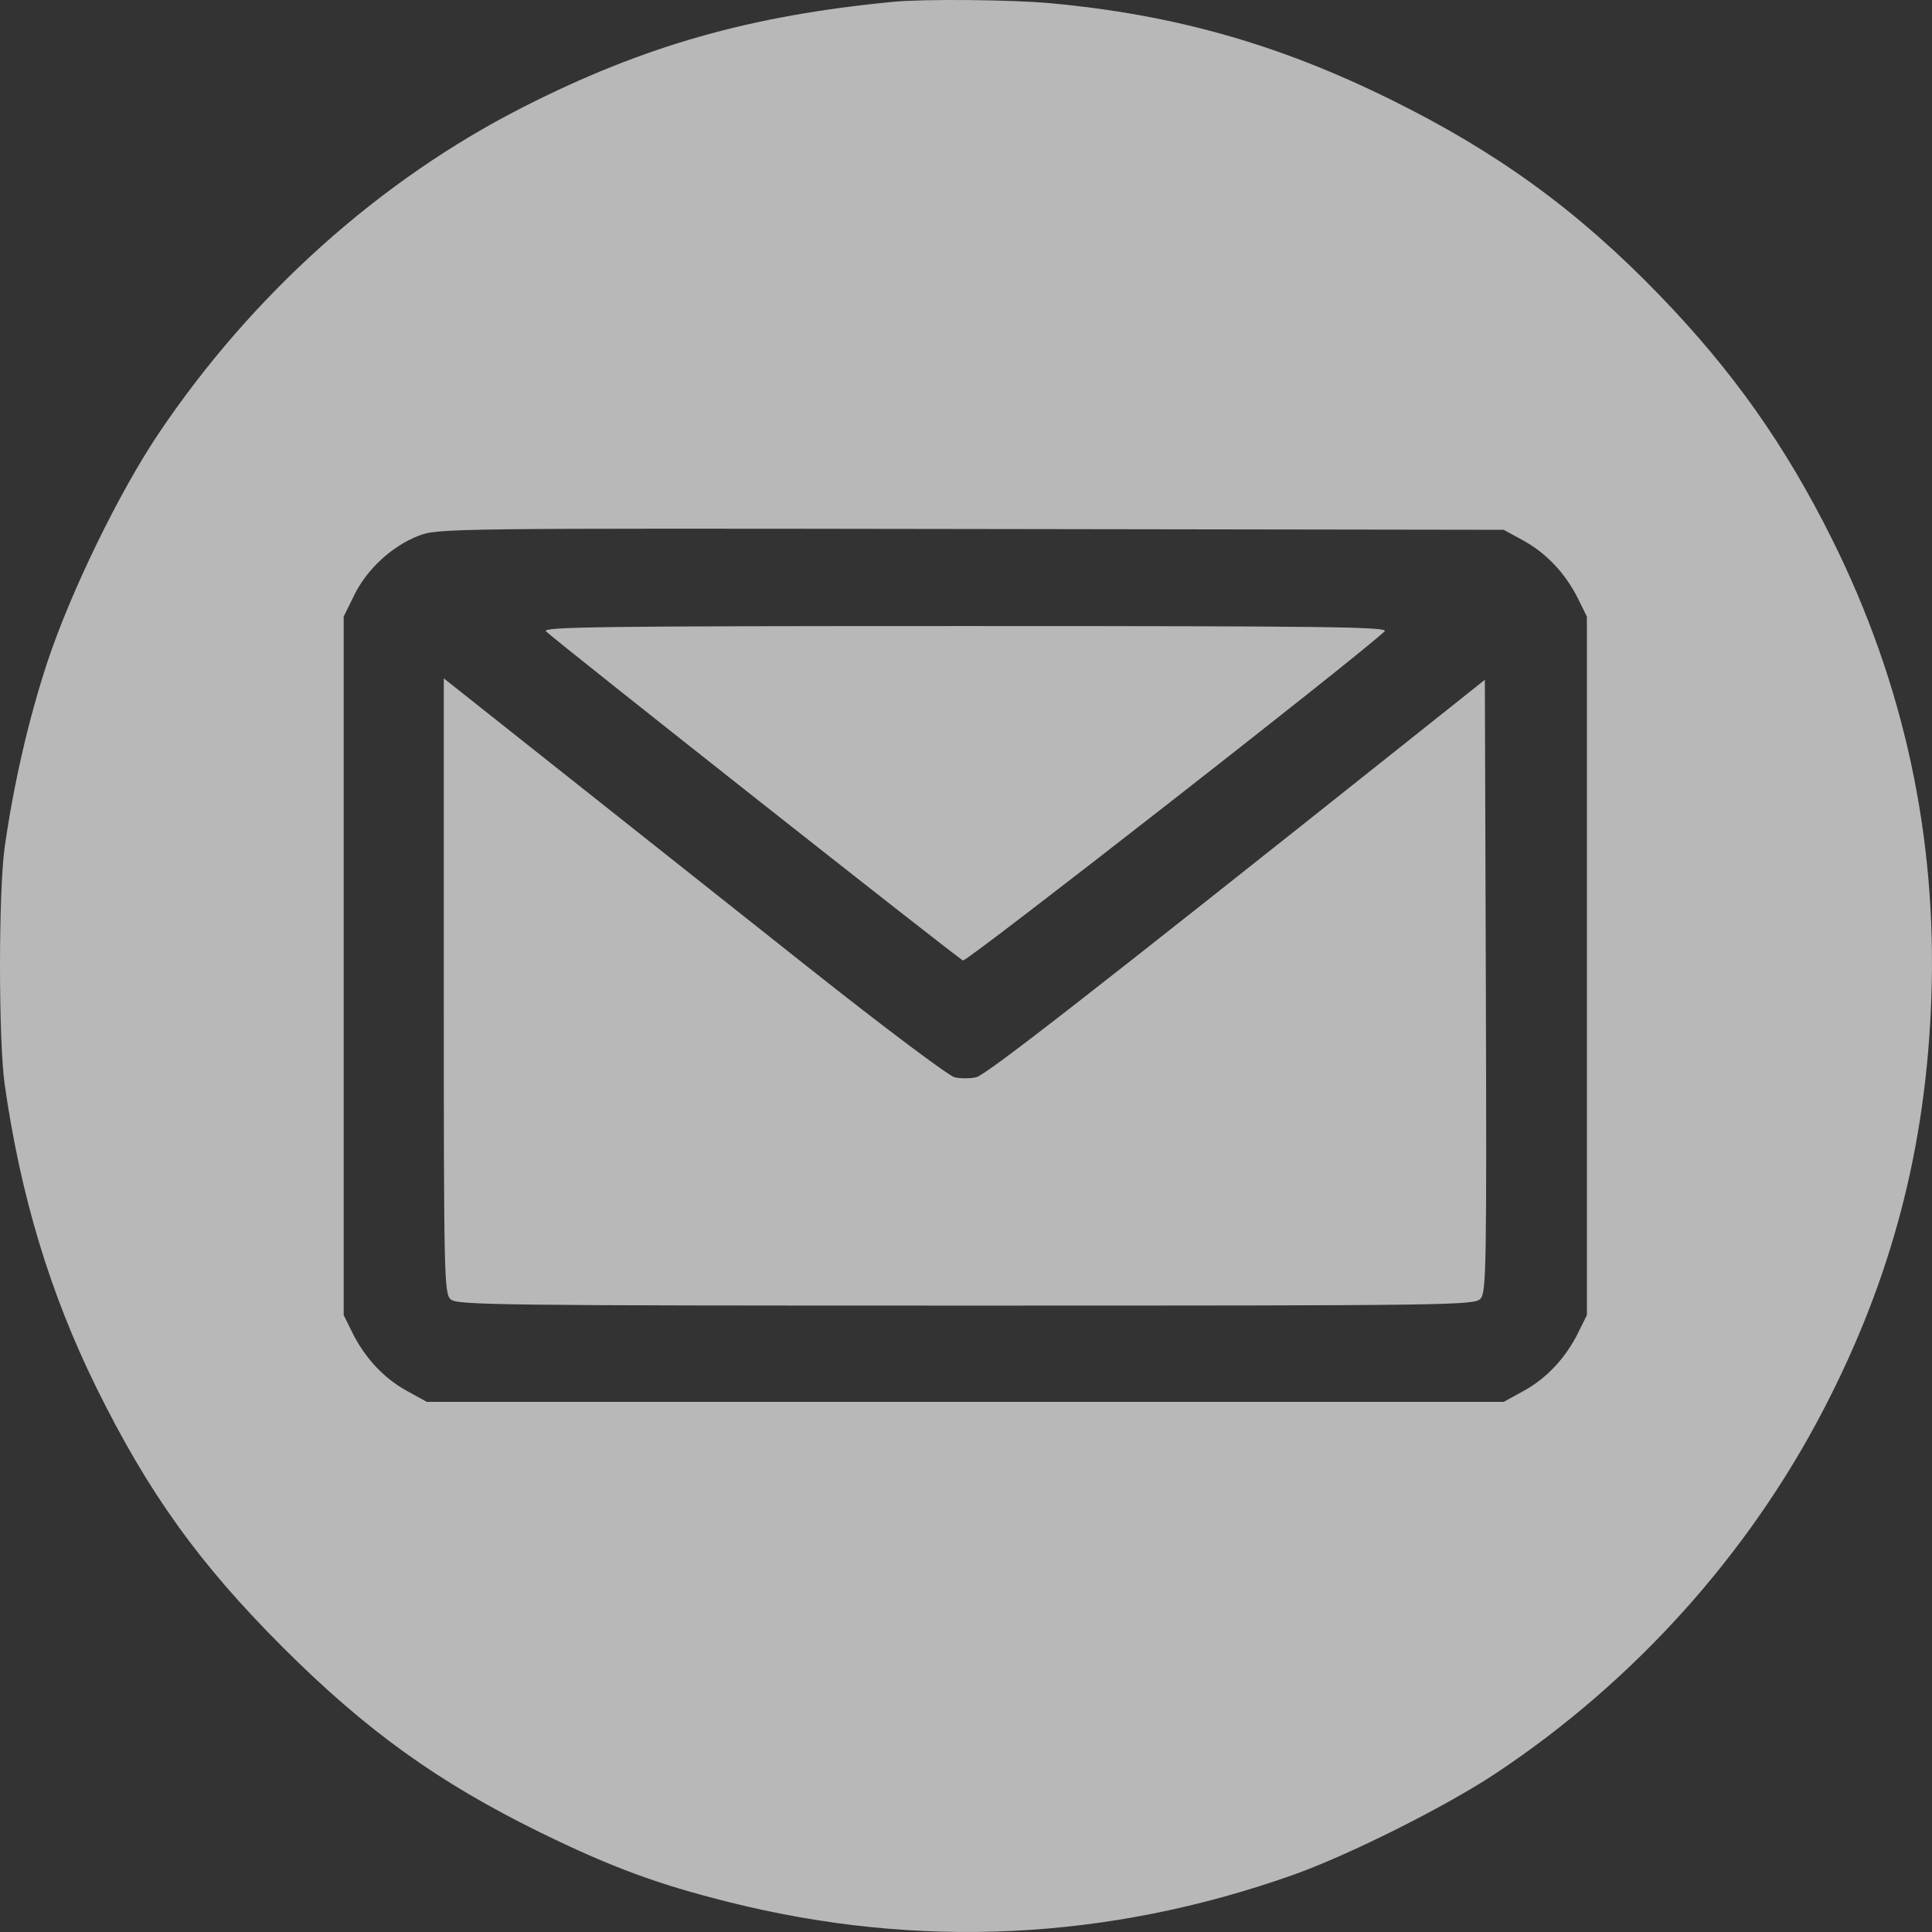 <?xml version="1.0" encoding="UTF-8"?> <svg xmlns="http://www.w3.org/2000/svg" width="27" height="27" viewBox="0 0 27 27" fill="none"><rect x="0" y="0" width="27" height="27" fill="#333333" stroke="none"/> <path fill-rule="evenodd" clip-rule="evenodd" d="M12.487 0.025C10.485 0.217 8.996 0.64 7.311 1.497C5.315 2.511 3.523 4.115 2.217 6.058C1.664 6.881 0.988 8.27 0.663 9.25C0.402 10.042 0.193 10.943 0.066 11.836C-0.022 12.456 -0.022 14.539 0.066 15.159C0.288 16.714 0.699 18.075 1.341 19.38C2.068 20.857 2.78 21.85 3.955 23.024C5.117 24.185 6.126 24.91 7.549 25.608C8.542 26.094 9.183 26.331 10.189 26.583C12.831 27.245 15.48 27.118 18.06 26.206C18.842 25.93 20.208 25.246 20.91 24.779C22.837 23.498 24.43 21.729 25.485 19.698C26.439 17.86 26.917 16.037 26.991 13.946C27.071 11.696 26.608 9.554 25.606 7.541C24.948 6.219 24.215 5.183 23.187 4.12C22.046 2.941 20.928 2.127 19.431 1.389C17.867 0.617 16.409 0.204 14.678 0.045C14.14 -0.005 12.917 -0.016 12.487 0.025ZM21.299 7.56C21.619 7.738 21.884 8.022 22.058 8.376L22.177 8.617V13.498V18.378L22.058 18.619C21.884 18.973 21.619 19.258 21.299 19.435L21.015 19.591H13.49H5.964L5.681 19.435C5.361 19.258 5.096 18.973 4.922 18.619L4.803 18.378V13.498V8.617L4.951 8.316C5.129 7.953 5.48 7.63 5.851 7.487C6.118 7.384 6.254 7.382 13.569 7.393L21.015 7.404L21.299 7.56ZM7.63 8.823C7.797 8.981 13.392 13.398 13.458 13.423C13.512 13.444 18.992 9.166 19.35 8.823C19.416 8.76 18.586 8.749 13.49 8.749C8.415 8.749 7.564 8.76 7.63 8.823ZM6.202 13.776C6.202 17.87 6.207 18.076 6.299 18.159C6.388 18.239 6.963 18.246 13.499 18.246C20.323 18.246 20.606 18.242 20.691 18.149C20.771 18.06 20.777 17.699 20.765 13.776L20.751 9.5L19.642 10.383C15.222 13.9 13.777 15.026 13.642 15.055C13.559 15.074 13.423 15.074 13.342 15.056C13.261 15.038 12.34 14.347 11.296 13.519C9.786 12.322 7.033 10.14 6.323 9.576L6.202 9.48V13.776Z" fill="white" fill-opacity="0.65"></path> </svg> 